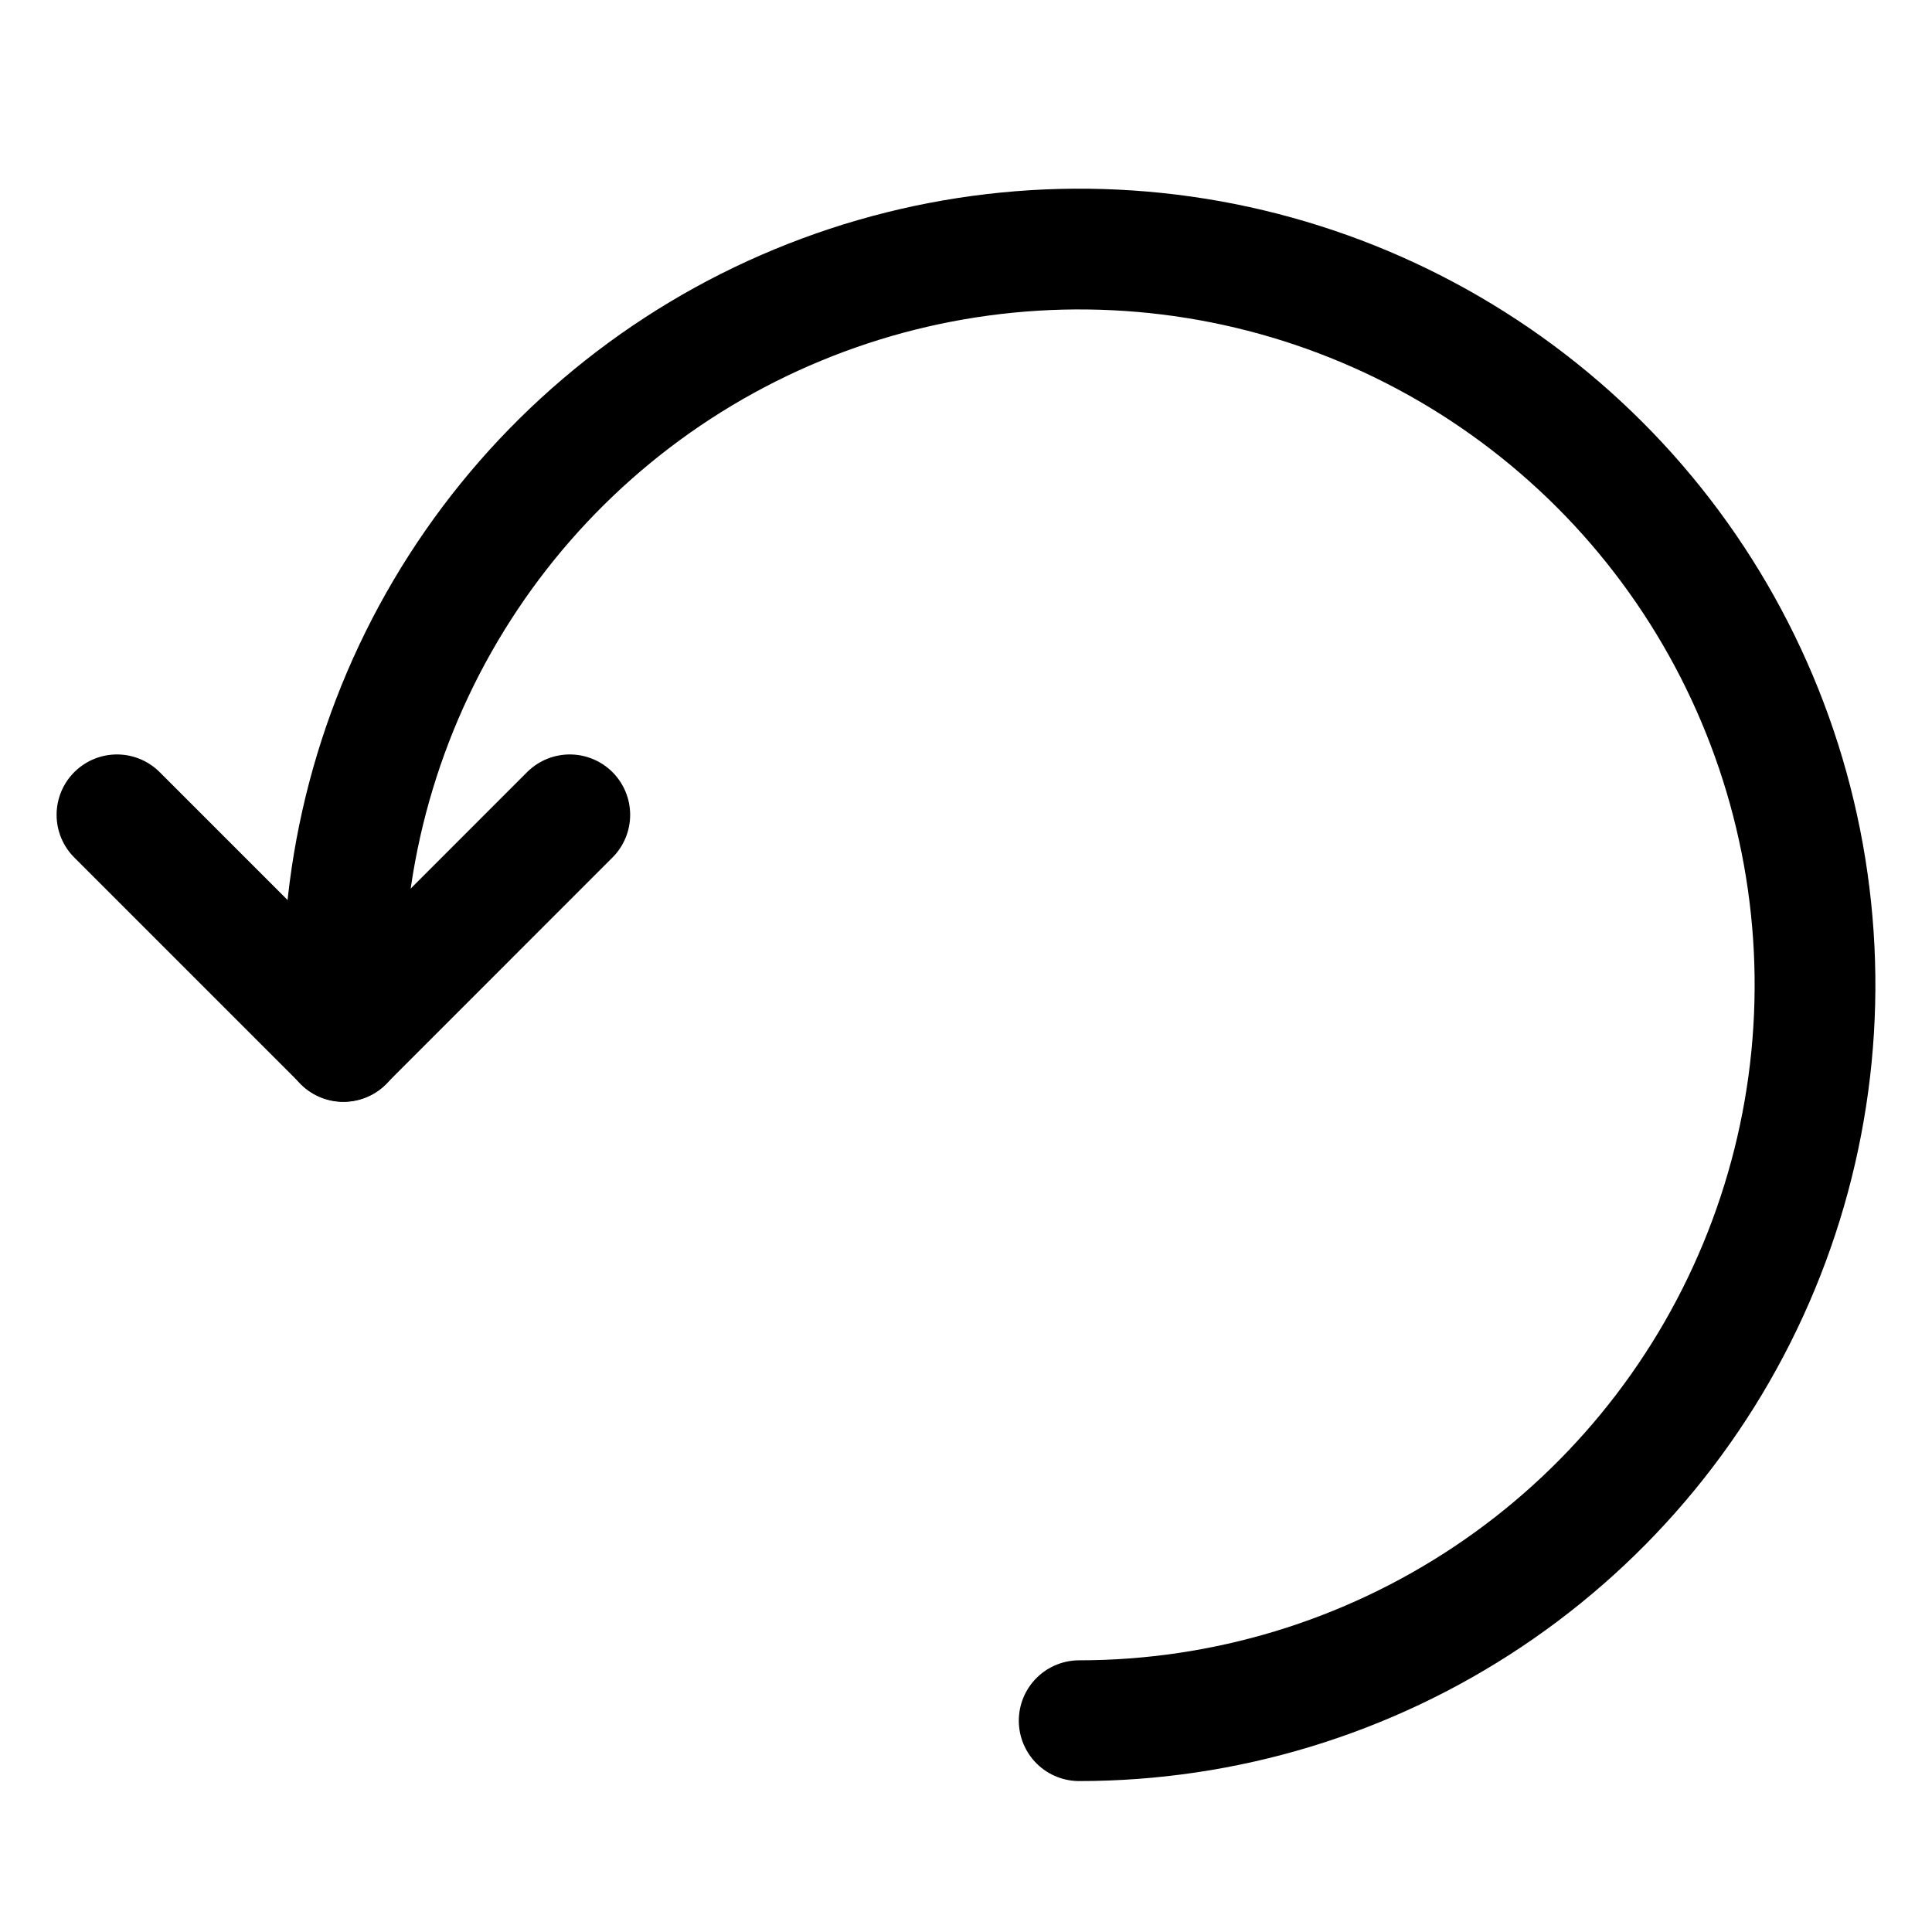 <svg xmlns="http://www.w3.org/2000/svg" fill="none" viewBox="0 0 24 24" height="24" width="24">
<g id="Synchronize-Arrow-1--Streamline-Streamline-3.0">
<path stroke-linejoin="round" stroke-linecap="round" stroke-width="1.5" stroke="black" d="M13.406 21.375C15.214 21.375 16.981 20.839 18.485 19.834C19.988 18.83 21.159 17.403 21.851 15.732C22.543 14.062 22.724 12.224 22.371 10.451C22.018 8.678 21.148 7.049 19.87 5.771C18.591 4.493 16.963 3.622 15.19 3.269C13.416 2.917 11.579 3.098 9.908 3.79C8.238 4.481 6.81 5.653 5.806 7.156C4.802 8.659 4.266 10.427 4.266 12.234V12.938" id="Vector"></path>
<path stroke-linejoin="round" stroke-linecap="round" stroke-width="1.5" stroke="black" d="M1.453 10.122L4.266 12.935L7.078 10.122" id="Vector_2"></path>
</g>
</svg>
